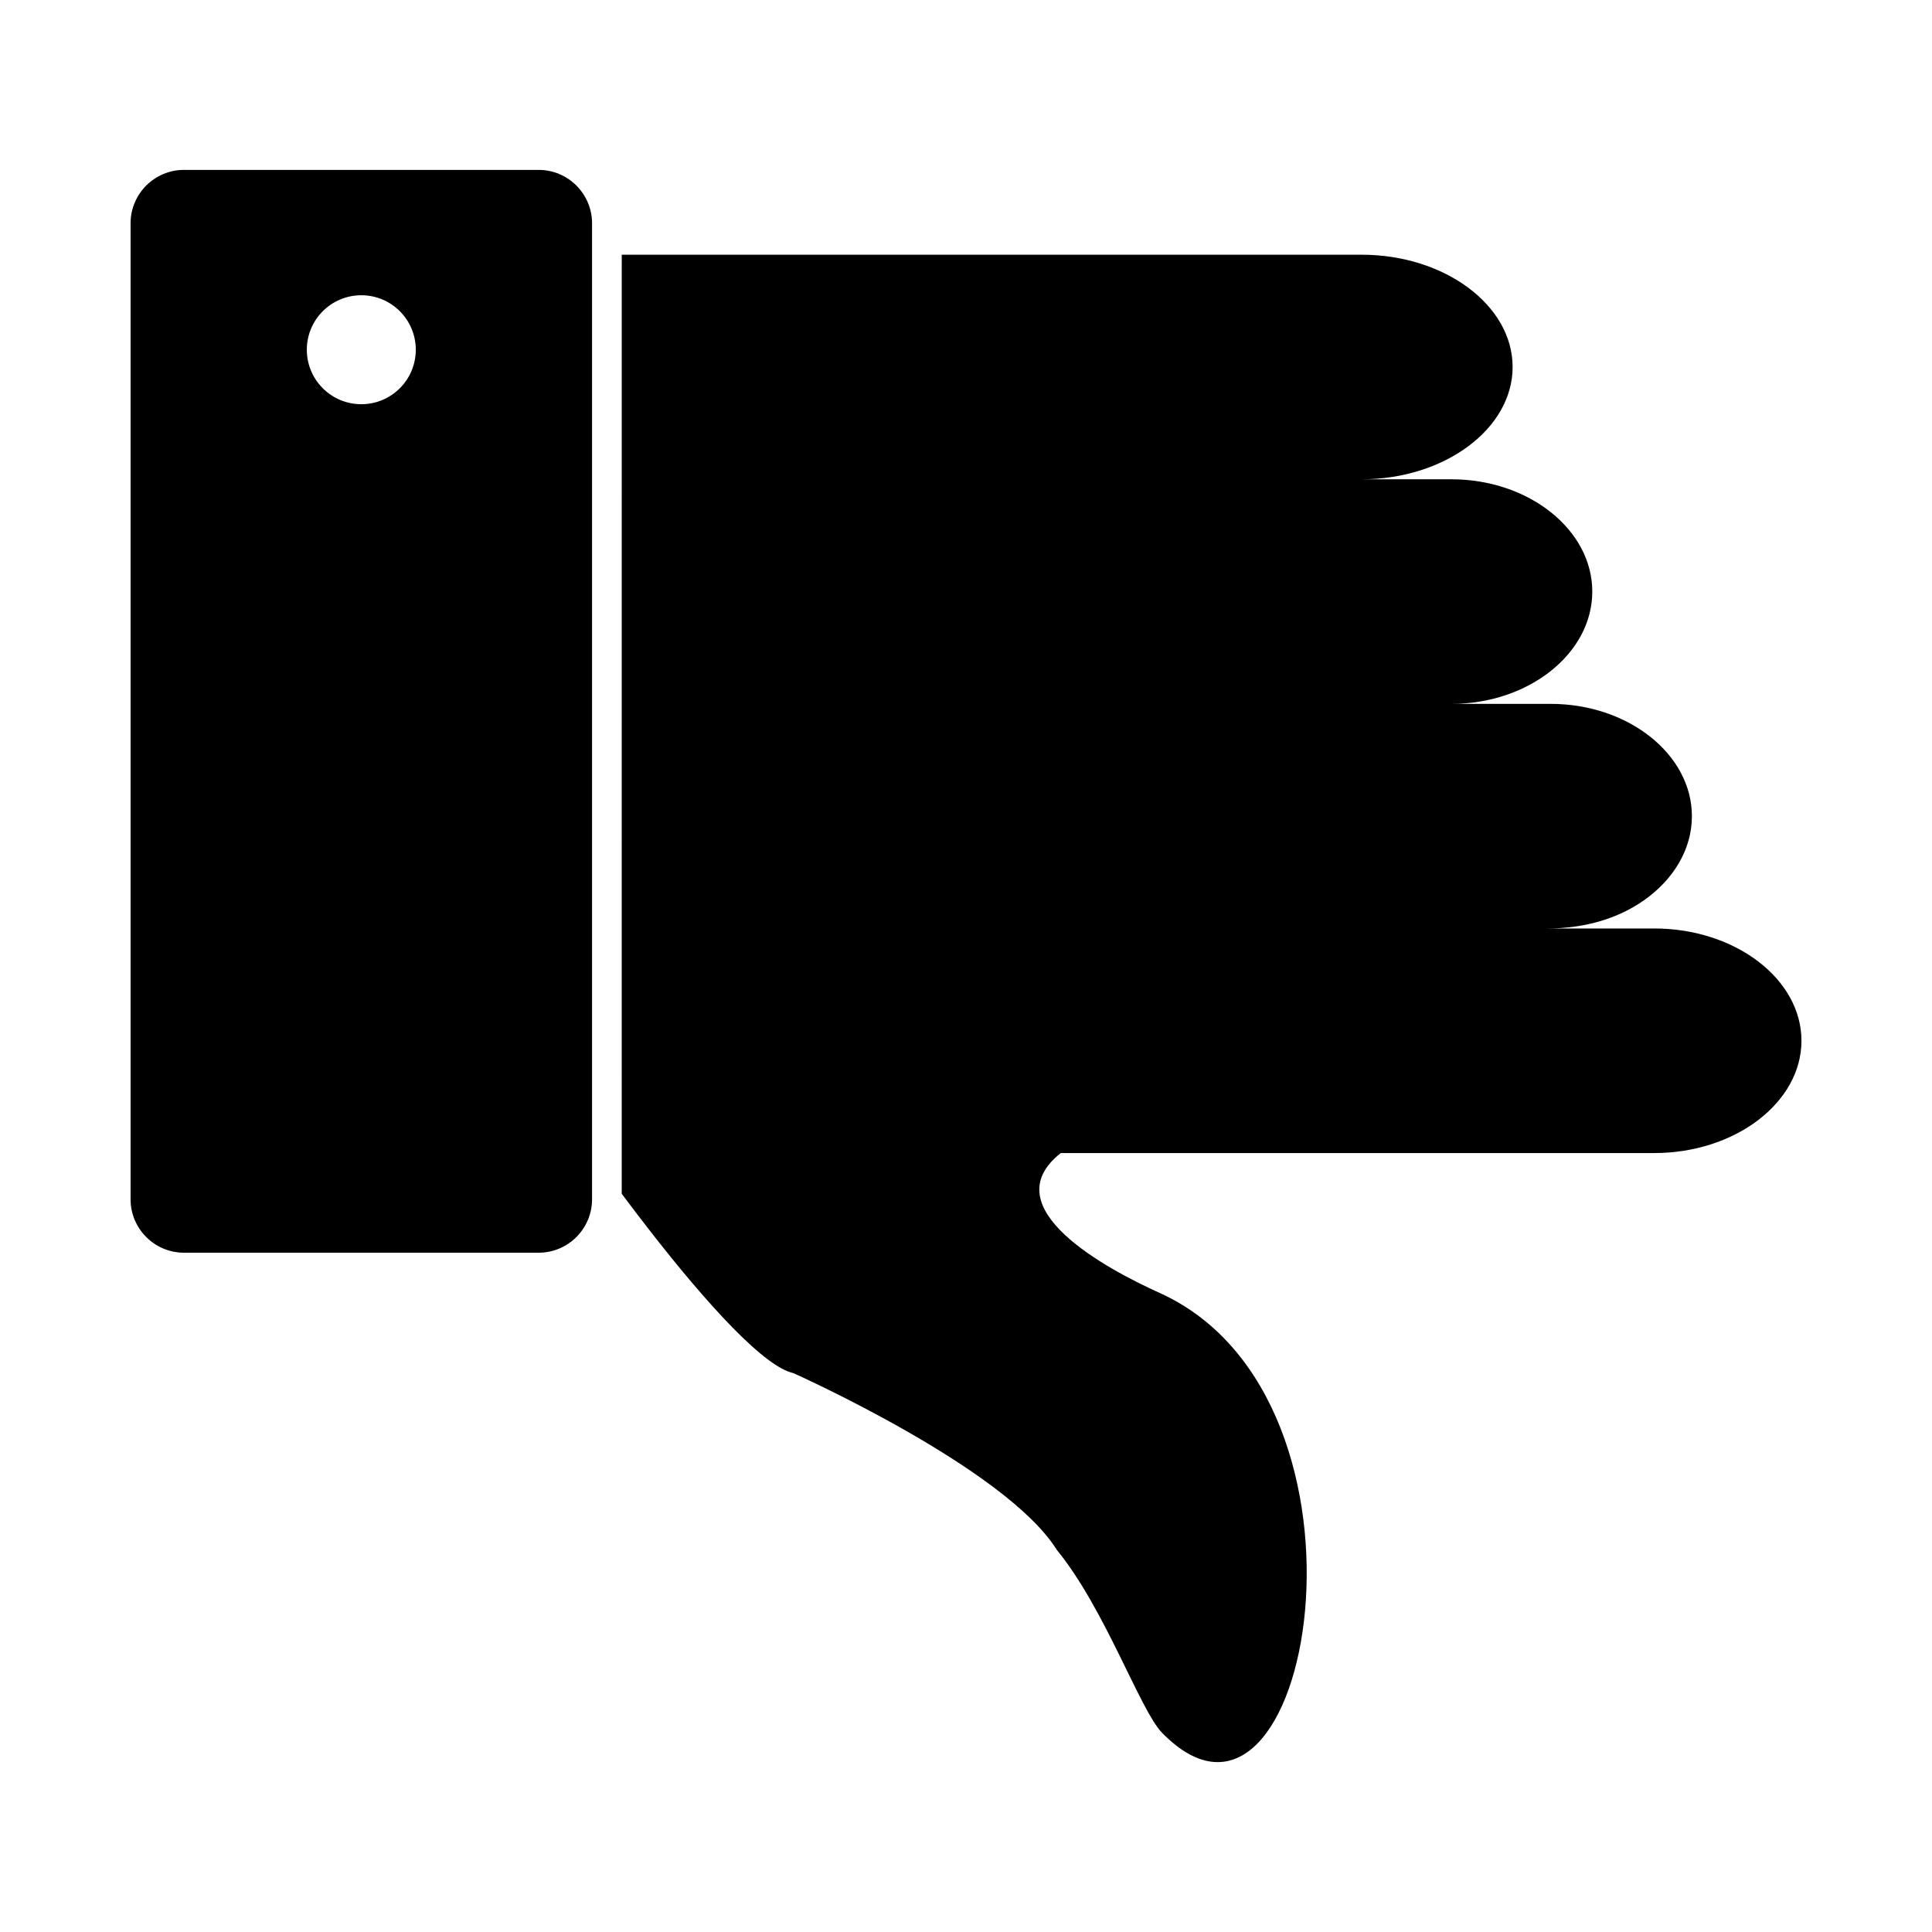 <?xml version="1.0" encoding="UTF-8"?>
<!-- Uploaded to: SVG Repo, www.svgrepo.com, Generator: SVG Repo Mixer Tools -->
<svg fill="#000000" width="800px" height="800px" version="1.1" viewBox="144 144 512 512" xmlns="http://www.w3.org/2000/svg">
 <g fill-rule="evenodd">
  <path d="m308.77 211.5h196.05c22.023 0 40.039 13.391 40.039 29.758 0 16.367-18.016 29.758-40.039 29.758h23.832c20.527 0 37.32 13.391 37.32 29.758 0 16.367-16.793 29.758-37.32 29.758h26.297c20.582 0 37.422 13.391 37.422 29.758 0 8.824-4.894 16.781-12.629 22.246-6.613 4.668-15.305 7.516-25.754 7.516h28.395c21.465 0 39.023 13.391 39.023 29.758 0 16.367-17.559 29.758-39.023 29.758h-157.27c-18.414 14.562 12.652 30.949 26.195 37.066 62.566 28.27 40.043 157.01 0.625 116.54-5.801-5.957-15.105-32.875-27.887-48.469-13.527-21.711-69.828-46.832-69.828-46.832-1.836-0.406-4.047-1.625-6.516-3.449-11.648-8.613-28.961-30.691-38.938-44.066z"/>
  <path d="m286.77 475.98h-94.035c-7.769 0-14.129-6.359-14.129-14.129v-258.7c0-7.773 6.359-14.129 14.129-14.129h94.035c7.769 0 14.129 6.359 14.129 14.129v258.7c0 7.773-6.359 14.129-14.129 14.129zm-47.02-224.86c7.973 0 14.438-6.465 14.438-14.438s-6.465-14.438-14.438-14.438-14.438 6.465-14.438 14.438 6.465 14.438 14.438 14.438z"/>
 </g>
</svg>